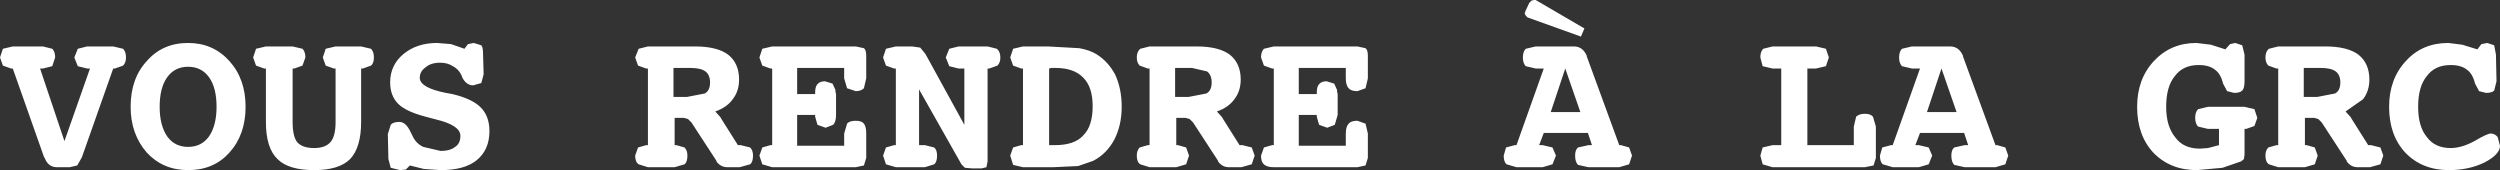 <?xml version="1.0" encoding="UTF-8" standalone="no"?>
<svg xmlns:xlink="http://www.w3.org/1999/xlink" height="14.65px" width="215.3px" xmlns="http://www.w3.org/2000/svg">
  <rect width="100%" height="100%" fill="#333333" stroke="none"/>
  <g transform="matrix(1.0, 0.0, 0.0, 1.0, 92.95, 3.4)">
    <path d="M38.95 -3.35 L39.15 -3.4 39.25 -3.4 39.3 -3.4 43.5 -0.95 43.2 -0.25 38.6 -1.9 38.45 -2.05 38.35 -2.25 38.4 -2.35 38.4 -2.4 38.75 -3.15 38.95 -3.35 M122.0 1.3 L122.05 3.6 121.85 4.4 Q121.65 4.6 121.15 4.6 L120.55 4.45 120.2 3.8 Q120.0 2.95 119.5 2.6 119.0 2.2 118.1 2.2 116.75 2.2 116.05 3.15 115.3 4.05 115.3 5.8 115.3 7.5 116.05 8.4 116.75 9.35 118.1 9.35 119.05 9.35 120.15 8.75 121.25 8.1 121.55 8.1 121.9 8.1 122.15 8.4 L122.35 9.15 Q122.35 9.9 121.0 10.6 119.65 11.25 117.95 11.25 115.65 11.25 114.2 9.75 112.8 8.25 112.8 5.8 112.8 3.4 114.25 1.85 115.65 0.3 117.9 0.3 L119.1 0.45 120.4 0.85 120.75 0.4 121.25 0.3 121.85 0.5 122.0 1.3 M112.3 10.0 L112.05 10.75 111.15 11.0 110.1 11.0 Q109.5 11.0 109.15 10.5 L109.15 10.45 107.0 7.15 106.7 6.85 106.35 6.75 105.55 6.75 105.55 9.1 105.7 9.1 106.4 9.3 106.65 10.0 106.4 10.75 105.55 11.0 103.25 11.0 102.45 10.75 Q102.15 10.55 102.15 10.0 102.15 9.55 102.4 9.3 L103.1 9.1 103.25 9.1 103.25 2.5 103.1 2.5 102.4 2.25 Q102.15 2.0 102.15 1.55 102.15 1.05 102.45 0.8 L103.25 0.6 107.3 0.6 Q109.2 0.6 110.15 1.3 111.1 2.05 111.1 3.45 111.1 4.45 110.55 5.15 L109.05 6.2 109.5 6.7 109.55 6.8 111.0 9.1 111.25 9.1 112.05 9.3 112.3 10.0 M108.15 4.65 Q108.6 4.4 108.6 3.7 108.6 3.05 108.2 2.75 107.8 2.45 106.9 2.45 L105.45 2.45 105.45 4.95 106.6 4.95 108.15 4.65 M99.55 0.3 L100.15 0.5 100.35 1.3 100.35 3.6 Q100.35 4.2 100.15 4.4 99.95 4.6 99.45 4.6 L98.85 4.45 98.5 3.8 Q98.3 2.95 97.8 2.6 97.3 2.2 96.4 2.2 95.05 2.2 94.35 3.15 93.6 4.05 93.6 5.8 93.6 7.5 94.4 8.45 95.1 9.4 96.5 9.4 L97.2 9.35 98.15 9.1 98.15 7.7 97.2 7.7 96.35 7.5 Q96.1 7.25 96.1 6.75 96.1 6.25 96.35 6.0 L97.2 5.8 100.35 5.8 101.2 6.0 101.45 6.75 101.2 7.45 100.5 7.7 100.35 7.7 100.35 9.9 100.3 10.3 100.05 10.5 98.45 11.05 96.25 11.25 Q93.95 11.25 92.5 9.75 91.1 8.25 91.1 5.8 91.1 3.4 92.55 1.85 94.0 0.3 96.2 0.3 L97.45 0.45 98.7 0.85 99.1 0.4 99.55 0.3 M76.1 1.45 L78.9 9.1 79.05 9.1 79.75 9.3 80.0 10.0 79.75 10.75 78.9 11.0 76.25 11.0 75.35 10.8 Q75.1 10.55 75.1 10.0 75.1 9.5 75.35 9.3 L76.25 9.1 76.55 9.1 76.2 8.05 72.4 8.05 72.0 9.1 72.3 9.1 73.15 9.3 73.45 10.0 73.15 10.75 72.3 11.0 70.05 11.0 69.2 10.75 Q68.95 10.55 68.95 10.0 L69.15 9.3 69.9 9.1 70.05 9.1 72.4 2.5 71.7 2.5 70.85 2.3 Q70.6 2.05 70.6 1.55 70.6 1.05 70.85 0.8 L71.7 0.6 75.0 0.6 Q75.75 0.6 76.1 1.4 L76.1 1.45 M75.55 6.25 L74.25 2.5 73.0 6.25 75.55 6.25 M64.3 0.8 L64.55 1.55 64.3 2.3 63.45 2.5 62.7 2.5 62.7 9.1 66.7 9.1 66.7 7.5 66.9 6.65 Q67.15 6.4 67.65 6.4 68.15 6.4 68.35 6.65 L68.6 7.5 68.6 10.2 68.4 10.85 67.65 11.0 59.7 11.0 58.85 10.75 58.65 10.0 58.85 9.3 59.7 9.1 60.45 9.1 60.45 2.5 59.7 2.5 58.85 2.3 58.65 1.55 Q58.65 1.05 58.9 0.8 L59.7 0.6 63.45 0.6 64.3 0.8 M43.7 1.45 L46.5 9.1 46.65 9.1 47.35 9.3 47.6 10.0 47.35 10.75 46.5 11.0 43.85 11.0 42.95 10.8 Q42.7 10.55 42.7 10.0 42.7 9.5 42.95 9.3 L43.85 9.1 44.15 9.1 43.8 8.05 40.0 8.05 39.6 9.1 39.9 9.1 40.75 9.3 41.05 10.0 40.75 10.75 39.9 11.0 37.65 11.0 36.8 10.75 Q36.55 10.55 36.55 10.0 L36.75 9.3 37.5 9.1 37.65 9.1 40.0 2.5 39.3 2.5 38.45 2.3 Q38.2 2.05 38.2 1.55 38.2 1.05 38.45 0.8 L39.3 0.6 42.6 0.6 Q43.35 0.6 43.7 1.4 L43.7 1.45 M43.15 6.25 L41.85 2.5 40.6 6.25 43.15 6.25 M24.65 0.75 Q24.85 0.9 24.85 1.4 L24.85 3.35 24.65 4.2 23.95 4.45 Q23.4 4.45 23.2 4.2 22.95 3.95 22.95 3.35 L22.95 2.45 18.9 2.45 18.9 4.7 20.45 4.7 20.45 4.6 Q20.45 4.05 20.65 3.85 20.85 3.6 21.3 3.6 L21.95 3.8 22.2 4.35 22.2 4.5 22.25 4.7 22.25 6.5 22.0 7.35 21.35 7.6 20.65 7.35 20.45 6.65 20.45 6.5 18.9 6.5 18.9 9.15 22.95 9.15 22.95 8.1 Q22.95 7.5 23.2 7.25 23.4 7.0 23.95 7.0 L24.65 7.25 24.85 8.1 24.85 10.2 24.65 10.85 23.95 11.0 16.75 11.0 Q16.15 11.0 15.9 10.75 15.65 10.55 15.65 10.0 L15.9 9.3 16.6 9.1 16.75 9.1 16.75 2.5 16.6 2.5 15.9 2.25 15.65 1.55 Q15.65 1.05 15.9 0.8 L16.75 0.6 23.95 0.6 24.65 0.75 M13.35 5.15 Q12.85 5.85 11.85 6.2 L12.3 6.7 12.35 6.8 13.8 9.1 14.05 9.1 14.85 9.3 15.1 10.0 14.85 10.75 13.95 11.0 12.9 11.0 Q12.3 11.0 11.95 10.5 L11.95 10.45 9.8 7.15 9.5 6.85 9.15 6.75 8.35 6.75 8.35 9.1 8.5 9.1 9.2 9.3 9.45 10.0 9.2 10.75 8.35 11.0 6.05 11.0 5.25 10.75 Q4.95 10.55 4.95 10.0 4.95 9.55 5.2 9.3 L5.9 9.1 6.05 9.1 6.05 2.5 5.9 2.5 5.2 2.25 Q4.95 2.0 4.95 1.55 4.95 1.05 5.25 0.8 L6.05 0.6 10.1 0.6 Q12.0 0.6 12.95 1.3 13.9 2.05 13.9 3.45 13.9 4.45 13.35 5.15 M11.0 2.75 L9.7 2.45 8.25 2.45 8.25 4.95 9.4 4.95 10.95 4.65 Q11.4 4.4 11.4 3.7 11.4 3.05 11.0 2.75 M3.65 5.8 Q3.65 7.4 3.0 8.65 2.35 9.85 1.2 10.45 L-0.1 10.9 -2.25 11.0 -4.85 11.0 -5.7 10.8 -5.95 10.0 -5.7 9.3 -5.0 9.1 -4.85 9.1 -4.85 2.5 -5.0 2.5 -5.7 2.25 -5.95 1.55 -5.7 0.8 -4.85 0.6 -2.7 0.6 0.0 0.75 Q0.85 0.9 1.45 1.25 2.5 1.9 3.1 3.05 3.65 4.25 3.65 5.8 M0.35 3.3 Q-0.45 2.45 -2.05 2.45 L-2.4 2.45 -2.6 2.5 -2.6 9.1 -2.1 9.1 Q-0.4 9.1 0.35 8.25 1.15 7.45 1.15 5.75 1.15 4.1 0.35 3.3 M-7.1 0.8 Q-6.8 1.05 -6.8 1.55 -6.8 2.0 -7.05 2.25 L-7.75 2.5 -7.9 2.5 -7.9 10.5 -8.0 11.0 -8.4 11.1 -9.25 11.1 -9.85 11.05 -10.15 10.75 -13.8 4.3 -13.8 9.1 -13.3 9.1 -12.5 9.3 Q-12.25 9.5 -12.25 10.0 -12.25 10.55 -12.5 10.75 L-13.3 11.0 -15.8 11.0 -16.65 10.75 -16.9 10.0 -16.65 9.3 -15.95 9.1 -15.8 9.1 -15.8 2.5 -15.95 2.5 -16.65 2.25 -16.9 1.55 -16.65 0.8 -15.8 0.6 -14.4 0.6 -13.7 0.7 -13.25 1.25 -9.9 7.35 -9.9 2.5 -10.4 2.5 -11.2 2.3 -11.5 1.55 -11.2 0.8 -10.4 0.6 -7.9 0.6 -7.1 0.8 M-18.35 1.4 L-18.35 3.35 -18.55 4.2 Q-18.8 4.45 -19.25 4.45 L-20.0 4.2 -20.25 3.35 -20.25 2.45 -24.3 2.45 -24.3 4.7 -22.75 4.7 -22.75 4.6 Q-22.75 4.05 -22.55 3.85 -22.35 3.6 -21.9 3.6 L-21.25 3.8 -21.0 4.35 -21.0 4.5 -20.95 4.7 -20.95 6.5 Q-20.95 7.1 -21.2 7.35 L-21.85 7.6 -22.55 7.35 -22.75 6.65 -22.75 6.5 -24.3 6.5 -24.3 9.15 -20.25 9.15 -20.25 8.1 -20.0 7.25 Q-19.8 7.0 -19.25 7.0 -18.75 7.0 -18.55 7.25 -18.35 7.5 -18.35 8.1 L-18.35 10.2 -18.55 10.85 -19.25 11.0 -26.45 11.0 -27.3 10.75 -27.55 10.0 -27.3 9.3 -26.6 9.1 -26.45 9.1 -26.45 2.5 -26.6 2.5 -27.3 2.25 -27.55 1.55 -27.3 0.8 -26.45 0.6 -19.25 0.6 -18.55 0.75 Q-18.35 0.9 -18.35 1.4 M-29.3 3.45 Q-29.3 4.45 -29.85 5.15 -30.35 5.85 -31.35 6.2 L-30.9 6.7 -30.85 6.8 -29.4 9.1 -29.15 9.1 -28.35 9.3 Q-28.1 9.55 -28.1 10.0 -28.1 10.55 -28.35 10.75 L-29.25 11.0 -30.3 11.0 Q-30.9 11.0 -31.25 10.5 L-31.25 10.45 -33.4 7.15 -33.7 6.85 -34.05 6.75 -34.85 6.75 -34.85 9.1 -34.7 9.1 -34.0 9.3 Q-33.75 9.55 -33.75 10.0 -33.75 10.55 -34.0 10.75 L-34.85 11.0 -37.15 11.0 -37.95 10.75 Q-38.25 10.55 -38.25 10.0 L-38.0 9.3 -37.3 9.1 -37.15 9.1 -37.15 2.5 -37.3 2.5 -38.0 2.25 -38.25 1.55 -37.95 0.8 -37.15 0.6 -33.1 0.6 Q-31.2 0.6 -30.25 1.3 -29.3 2.05 -29.3 3.45 M-34.95 2.45 L-34.95 4.95 -33.8 4.95 -32.25 4.65 Q-31.8 4.4 -31.8 3.7 -31.8 3.05 -32.2 2.75 -32.6 2.45 -33.5 2.45 L-34.95 2.45 M-51.3 3.0 L-51.5 3.75 -52.2 3.95 Q-52.8 3.95 -53.15 3.25 L-53.2 3.1 Q-53.45 2.55 -53.95 2.3 -54.4 2.0 -55.05 2.0 -55.85 2.0 -56.3 2.4 -56.8 2.75 -56.8 3.3 -56.8 4.15 -54.55 4.6 L-54.0 4.7 Q-52.3 5.1 -51.55 5.85 -50.8 6.6 -50.8 7.9 -50.8 9.5 -51.9 10.4 -52.95 11.25 -55.0 11.25 L-56.45 11.15 -57.65 10.85 -58.0 11.2 -58.5 11.25 -59.3 11.05 -59.5 10.3 -59.55 8.15 -59.3 7.35 Q-59.1 7.1 -58.55 7.1 -58.0 7.1 -57.6 7.95 L-57.45 8.25 Q-57.15 8.95 -56.5 9.25 L-55.0 9.6 Q-54.2 9.6 -53.75 9.25 -53.3 8.95 -53.3 8.3 -53.3 7.4 -55.35 6.9 L-56.3 6.65 Q-58.0 6.2 -58.65 5.55 -59.35 4.85 -59.35 3.7 -59.35 2.2 -58.2 1.25 -57.05 0.3 -55.3 0.3 L-54.1 0.4 -52.95 0.8 -52.65 0.4 -52.15 0.3 -51.5 0.5 Q-51.35 0.65 -51.35 1.25 L-51.3 3.0 M-61.0 0.8 Q-60.75 1.05 -60.75 1.55 -60.75 2.05 -61.0 2.25 L-61.7 2.5 -61.85 2.5 -61.85 7.1 Q-61.85 9.3 -62.8 10.3 -63.75 11.25 -65.9 11.25 -68.1 11.25 -69.05 10.3 -70.05 9.35 -70.05 7.1 L-70.05 2.5 -70.2 2.5 -70.9 2.25 -71.15 1.55 -70.9 0.8 -70.05 0.6 -67.75 0.6 -66.9 0.8 Q-66.65 1.05 -66.65 1.55 L-66.9 2.25 -67.6 2.5 -67.75 2.5 -67.75 7.1 Q-67.75 8.35 -67.35 8.85 -66.9 9.35 -65.9 9.35 -64.95 9.35 -64.5 8.85 -64.05 8.35 -64.05 7.1 L-64.05 2.5 -64.2 2.5 -64.9 2.25 -65.15 1.55 -64.9 0.8 -64.05 0.6 -61.85 0.6 -61.0 0.8 M-74.95 3.25 Q-75.6 2.35 -76.75 2.35 -77.9 2.35 -78.55 3.25 -79.2 4.15 -79.2 5.8 -79.2 7.4 -78.55 8.35 -77.9 9.25 -76.75 9.25 -75.6 9.25 -74.95 8.35 -74.3 7.4 -74.3 5.8 -74.3 4.15 -74.95 3.25 M-71.8 5.8 Q-71.8 8.2 -73.2 9.75 -74.55 11.25 -76.75 11.25 -78.9 11.25 -80.3 9.75 -81.7 8.15 -81.7 5.8 -81.7 3.35 -80.3 1.85 -78.95 0.3 -76.75 0.3 -74.6 0.3 -73.2 1.85 -71.8 3.4 -71.8 5.8 M-83.2 2.5 L-85.9 10.15 -86.3 10.85 -86.95 11.0 -88.05 11.0 Q-88.8 11.0 -89.1 10.2 L-89.15 10.15 -91.85 2.5 -92.0 2.5 -92.7 2.25 -92.95 1.55 -92.7 0.8 -91.85 0.6 -89.25 0.6 -88.45 0.8 Q-88.2 1.05 -88.2 1.55 L-88.45 2.3 -89.25 2.5 -89.5 2.5 -87.4 8.75 -85.2 2.5 -85.45 2.5 -86.25 2.3 -86.55 1.55 -86.25 0.8 -85.45 0.6 -83.2 0.6 -82.35 0.8 Q-82.1 1.05 -82.1 1.55 -82.1 2.0 -82.35 2.25 L-83.05 2.5 -83.2 2.5" fill="#ffffff" fill-rule="evenodd" stroke="none"/>
  </g>
</svg>
